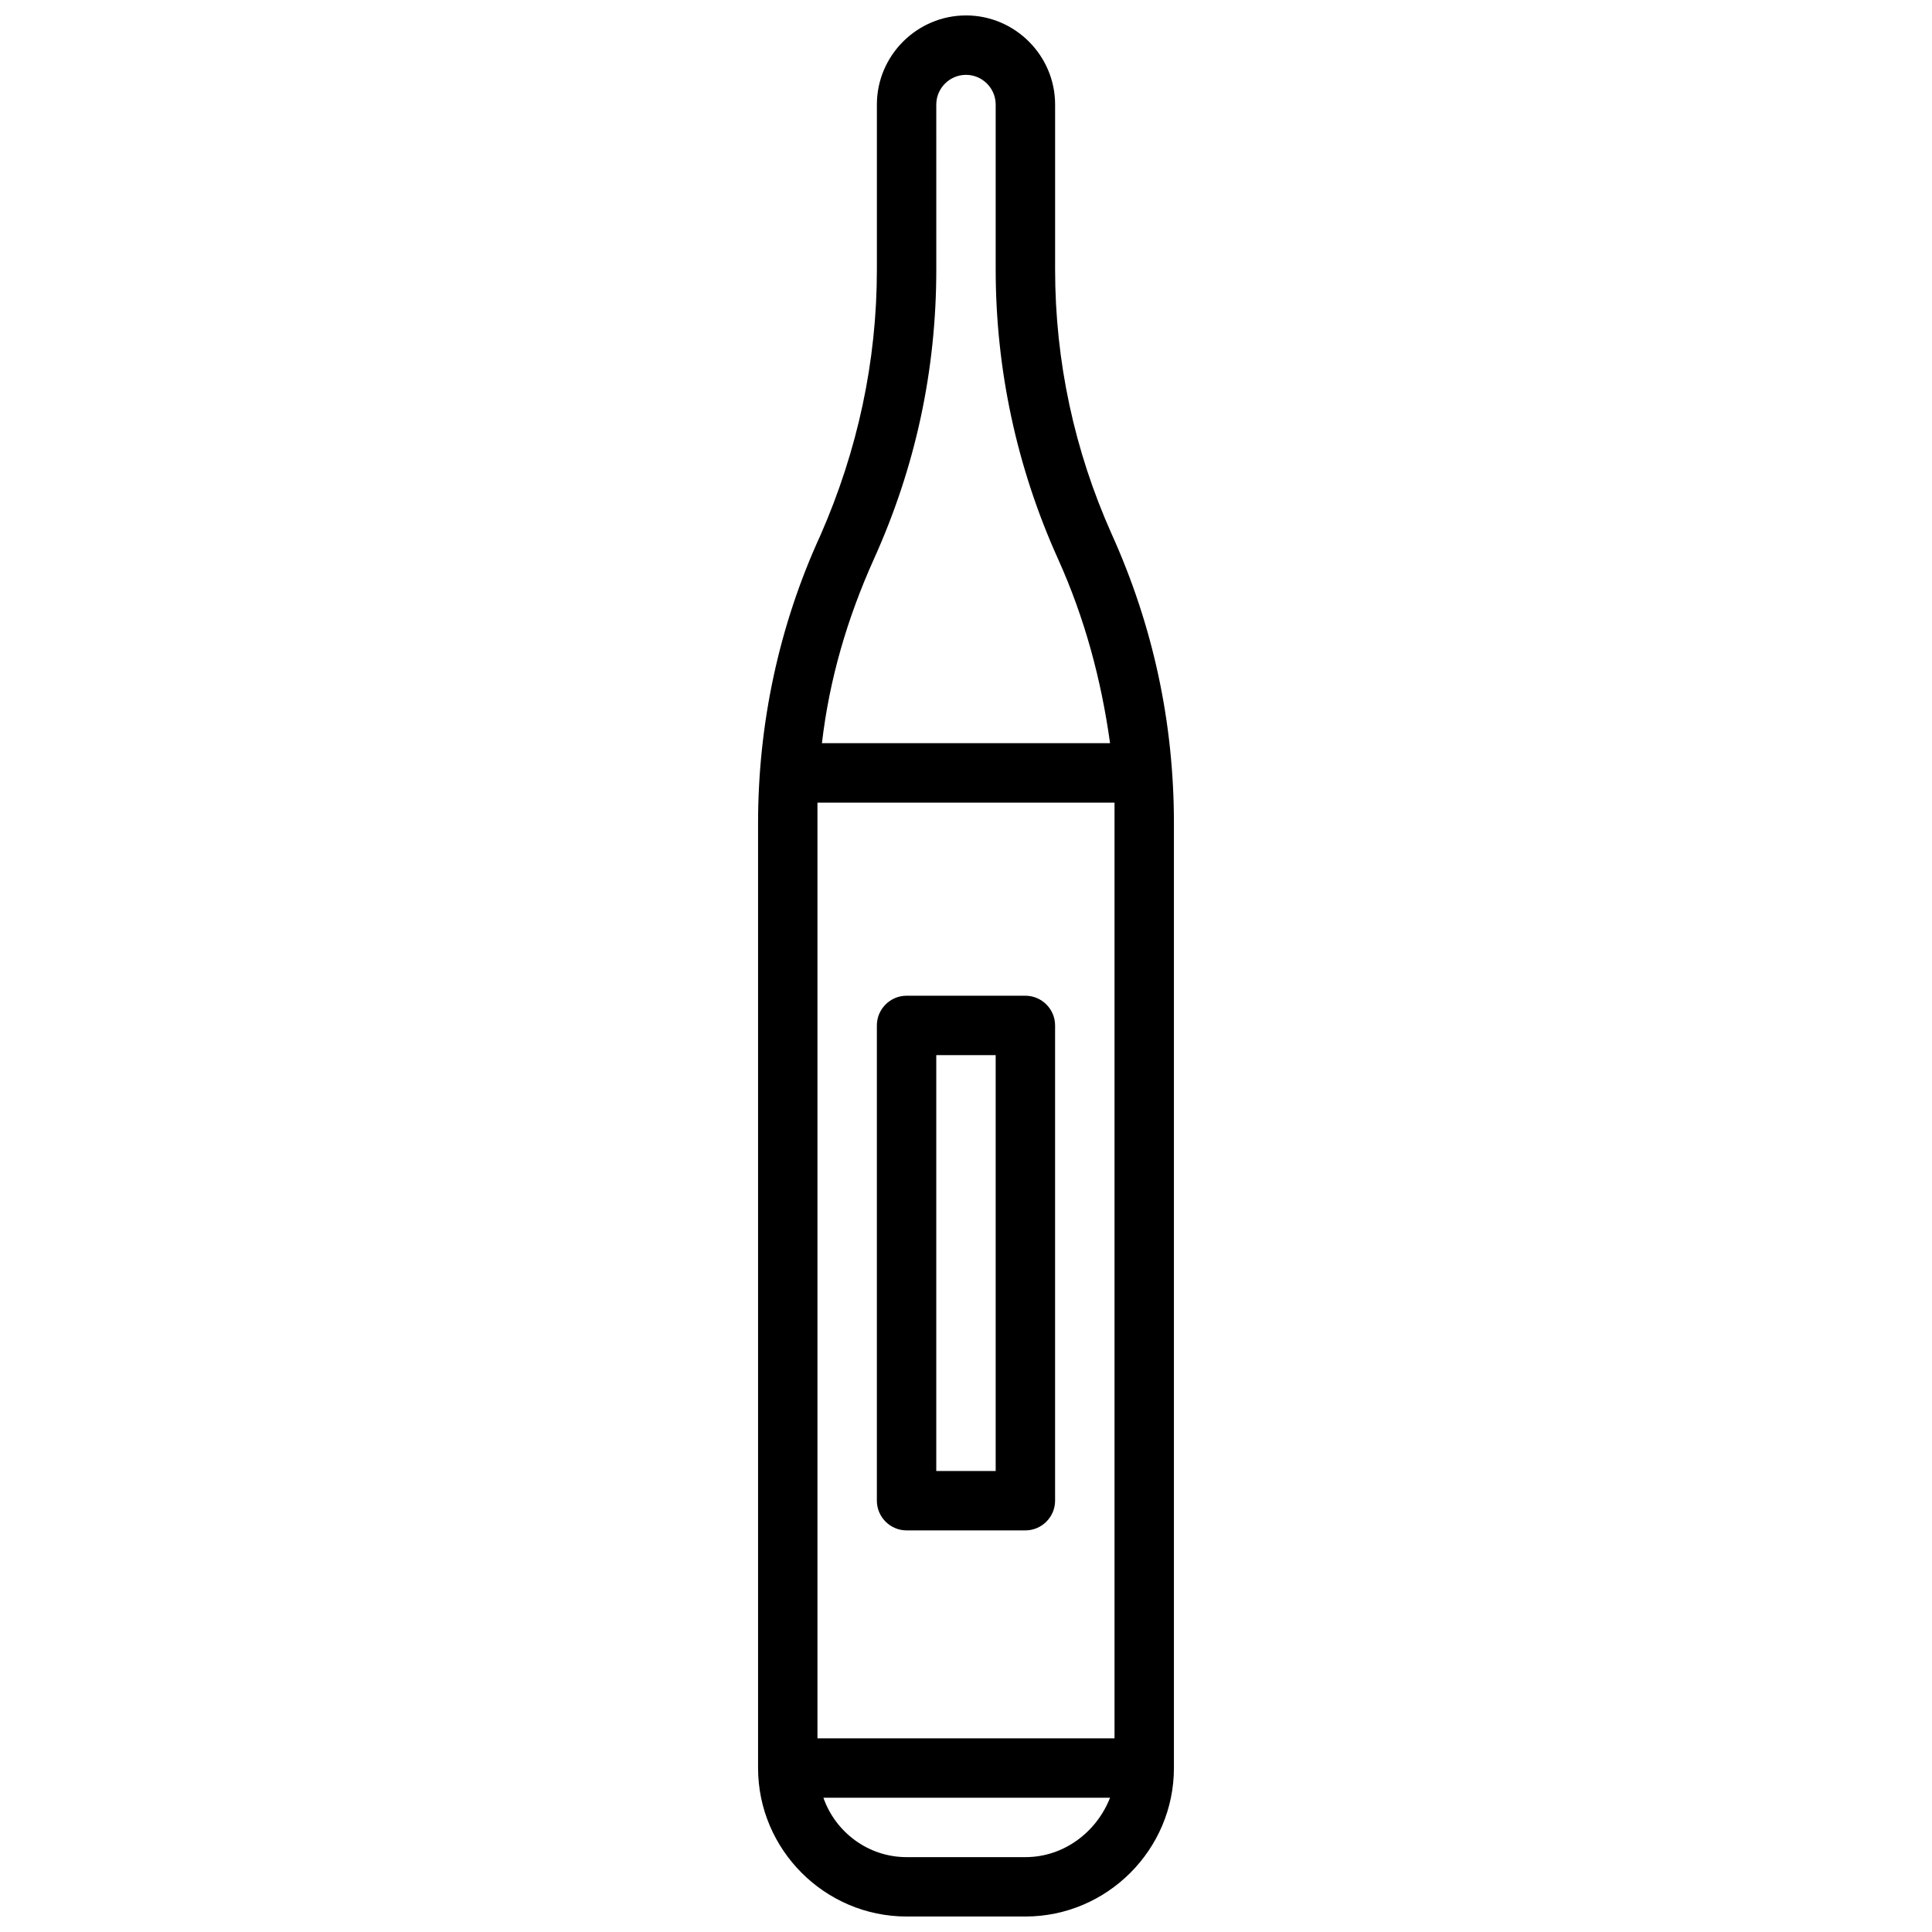 <?xml version="1.0" encoding="UTF-8"?>
<!-- The Best Svg Icon site in the world: iconSvg.co, Visit us! https://iconsvg.co -->
<svg width="800px" height="800px" version="1.1" viewBox="144 144 512 512" xmlns="http://www.w3.org/2000/svg">
 <defs>
  <clipPath id="a">
   <path d="m344 148.09h112v503.81h-112z"/>
  </clipPath>
 </defs>
 <g clip-path="url(#a)">
  <path d="m400 148.09c-12.988 0-23.617 10.629-23.617 23.617v43.691c0 24.402-5.117 48.02-14.957 70.453-11.02 24.008-16.531 49.984-16.531 76.355v250.33c0 21.648 17.711 39.359 39.359 39.359h31.488c21.648 0 39.359-17.711 39.359-39.359v-250.33c0-26.766-5.512-52.348-16.531-76.754-9.84-22.039-14.957-45.652-14.957-70.059v-43.688c0-12.988-10.625-23.617-23.613-23.617zm15.742 488.07h-31.488c-10.234 0-18.895-6.691-22.043-15.742h75.965c-3.539 9.051-12.199 15.742-22.434 15.742zm23.617-279.46v5.512 242.46h-78.723v-242.46-5.512zm-14.957-64.551c7.086 15.742 11.414 31.883 13.777 48.805h-76.359c1.969-16.926 6.691-33.062 13.777-48.805 11.02-24.402 16.531-49.988 16.531-76.754l-0.004-43.688c0-4.328 3.543-7.871 7.871-7.871s7.871 3.543 7.871 7.871v43.691c0.004 26.367 5.516 52.348 16.535 76.75z"/>
 </g>
 <path d="m384.25 549.57h31.488c4.328 0 7.871-3.543 7.871-7.871v-125.95c0-4.328-3.543-7.871-7.871-7.871h-31.488c-4.328 0-7.871 3.543-7.871 7.871v125.95c0 4.328 3.543 7.871 7.871 7.871zm7.871-125.95h15.742v110.21h-15.742z"/>
</svg>